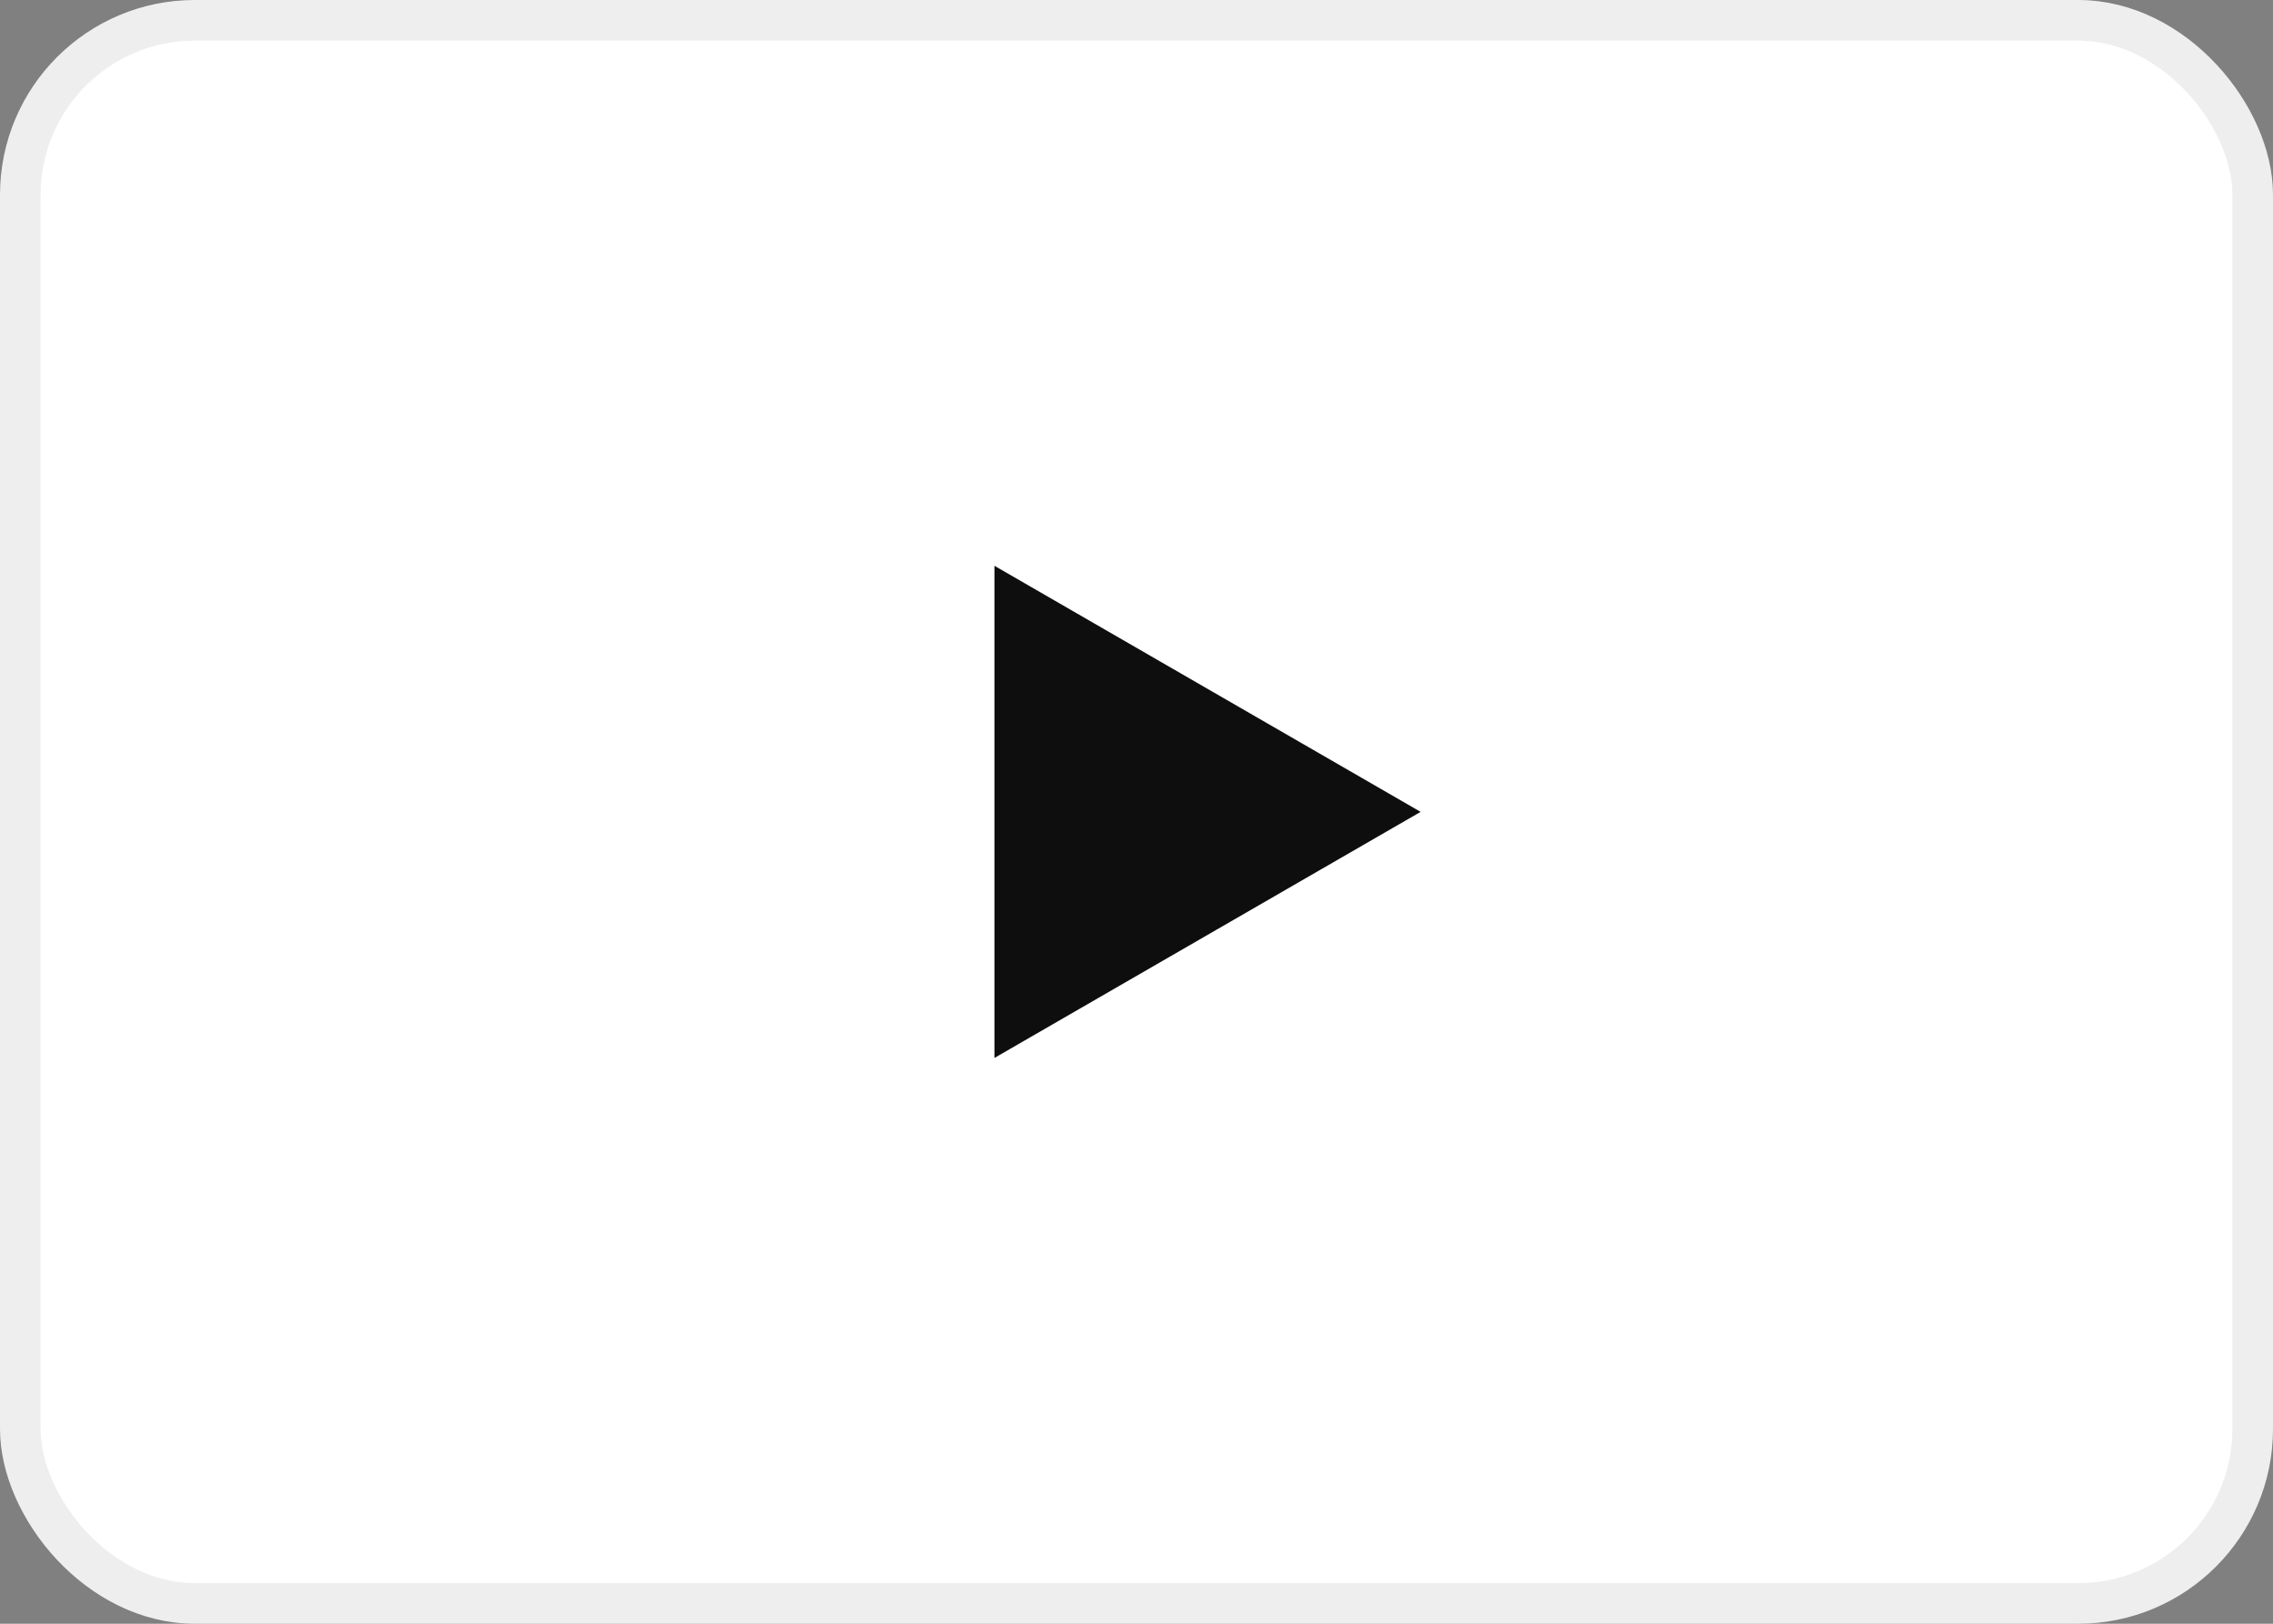 <svg width="56" height="40" viewBox="0 0 56 40" fill="none" xmlns="http://www.w3.org/2000/svg">
<rect x="0" y="0" width="56" height="40" fill="#808080" stroke="none"/>
<rect x="0.5" y="0.5" width="55" height="39" rx="4.3" fill="white"/>
<rect x="0.5" y="0.5" width="55" height="39" rx="4.3" stroke="#EEEEEE"/>
<path d="M35 20L24.5 26.062L24.5 13.938L35 20Z" fill="#0E0E0E"/>
</svg>